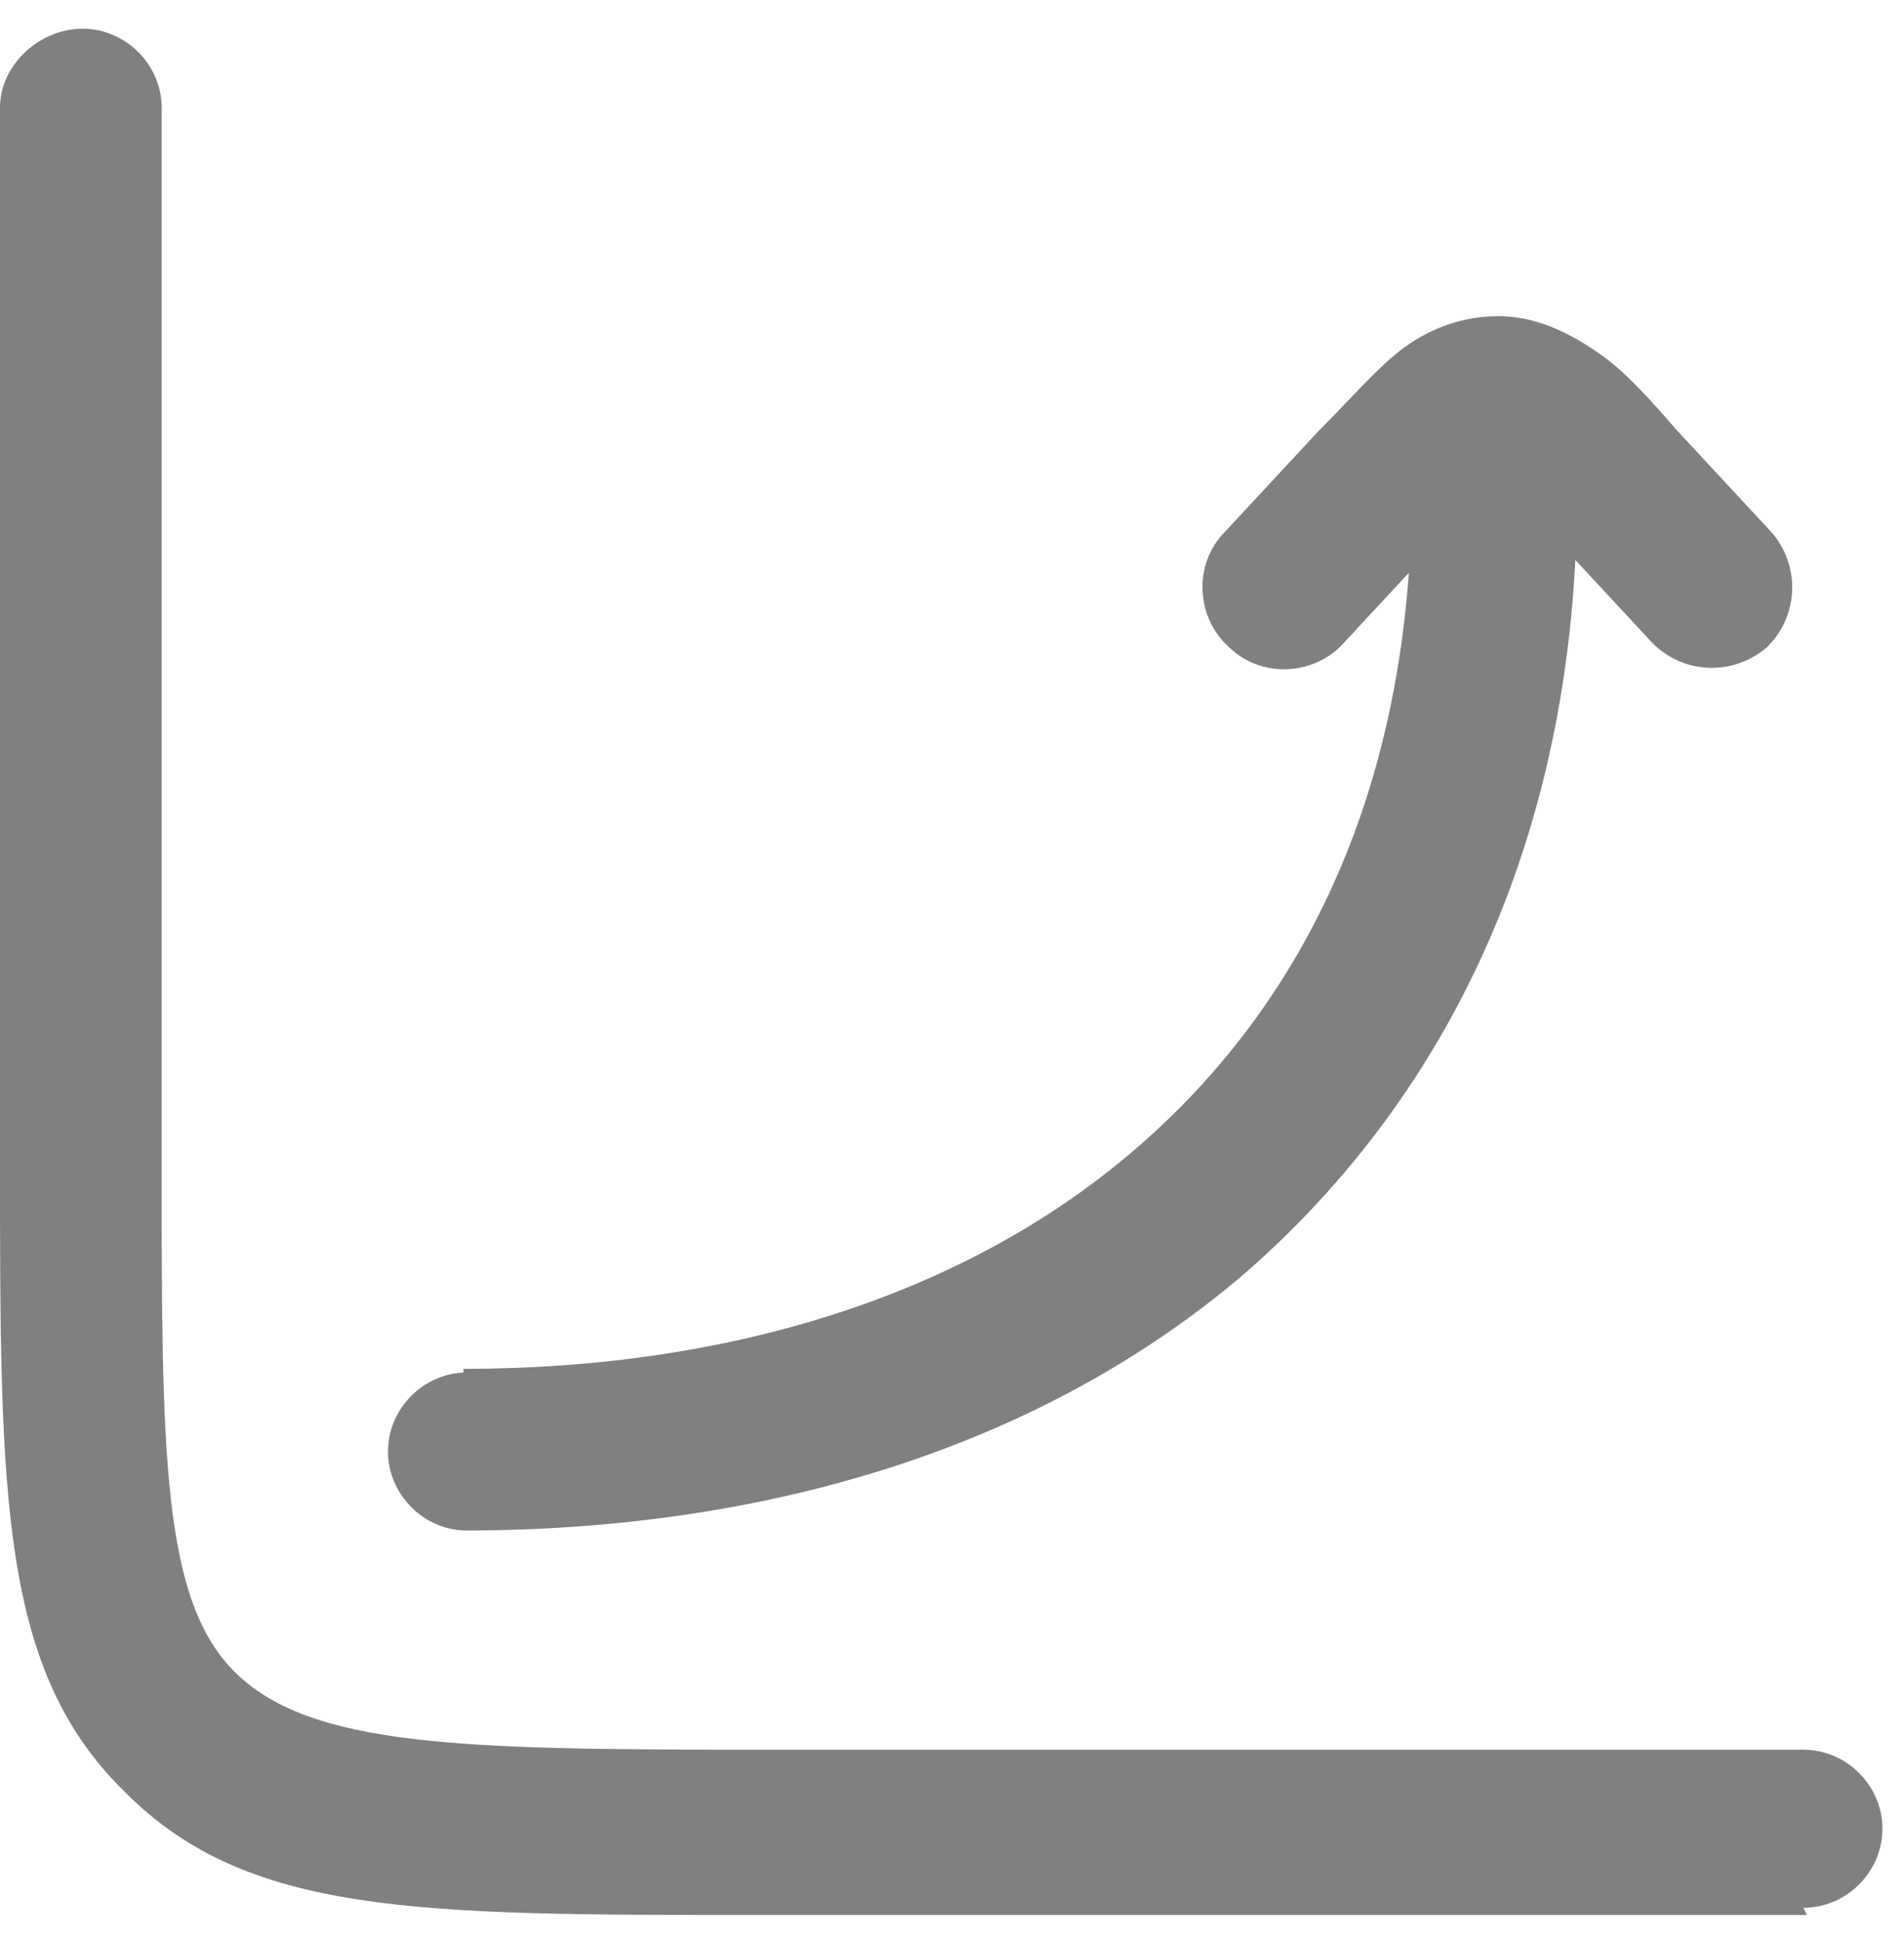 <svg xmlns="http://www.w3.org/2000/svg" id="Layer_1" viewBox="0 0 53 54"><path d="M50.3,53.3h-29.3c-9.4,0-14.1,0-17.5-3.4C0,46.5,0,41.7,0,32.3V3C0,1.8,1.1.8,2.3.8s2.2,1,2.2,2.2v29.3c0,8.2,0,12.3,2.1,14.3s6.2,2.1,14.3,2.1h29.3c1.2,0,2.2,1,2.2,2.2s-1,2.2-2.2,2.2Z" fill="gray"></path><path d="M39.4,13.7c0-1.2,1-2.2,2.2-2.2s2.2,1,2.2,2.2h-4.5ZM13,42.6c-1.2,0-2.2-1-2.2-2.2s1-2.2,2.2-2.2v4.5ZM37.4,17.9c-.8.9-2.3,1-3.2.1-.9-.8-1-2.3-.1-3.2l3.3,3.1ZM38.3,13.6l-1.6-1.5h0l1.6,1.5ZM45.1,13.6l1.6-1.5-1.6,1.5ZM49.3,14.8c.8.9.8,2.3-.1,3.2-.9.8-2.3.8-3.2-.1l3.3-3.1ZM41.7,11v-2.3,2.3ZM43.9,13.7c0,9.4-3.5,16.7-9.2,21.7-5.7,4.9-13.4,7.2-21.8,7.2v-4.5c7.5,0,14.1-2.1,18.8-6.2,4.6-4,7.6-10,7.6-18.3h4.5ZM34.1,14.8l2.6-2.8,3.3,3.1-2.6,2.8-3.3-3.1ZM46.7,12l2.6,2.8-3.3,3.1-2.6-2.8,3.3-3.1ZM36.7,12c.8-.8,1.5-1.6,2.1-2.1.7-.6,1.7-1.1,2.9-1.1v4.5c.2,0,.3-.1,0,.1-.4.3-.9.8-1.7,1.7l-3.3-3.1ZM43.4,15.1c-.8-.9-1.3-1.4-1.7-1.7-.3-.3-.3-.1,0-.1v-4.5c1.2,0,2.2.6,2.9,1.1.7.5,1.4,1.3,2.1,2.1l-3.3,3.1Z" fill="gray"></path></svg>